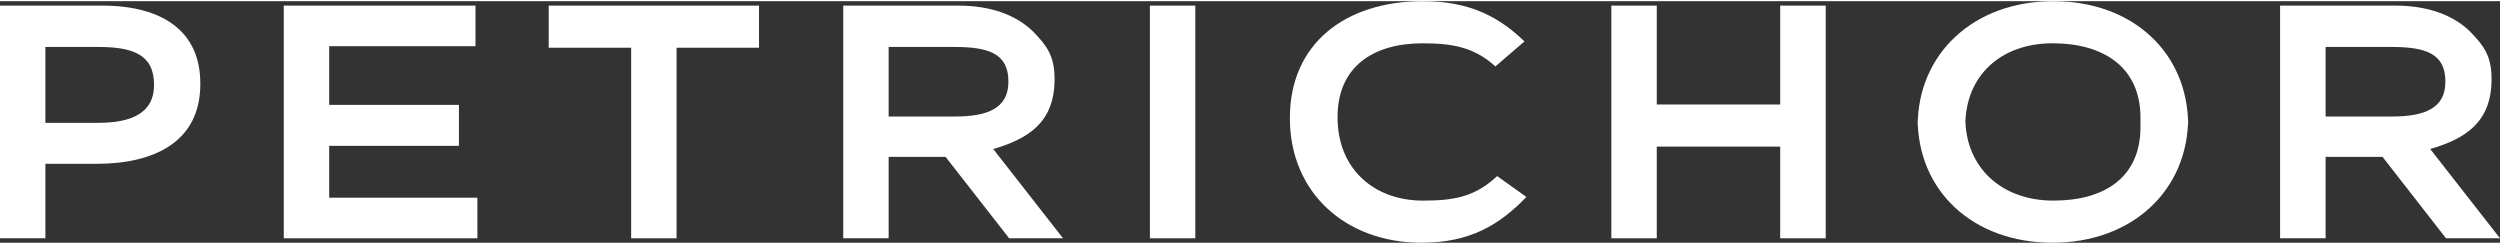 <?xml version="1.0" encoding="UTF-8"?> <!-- Creator: CorelDRAW 2020 (64-Bit) --> <svg xmlns="http://www.w3.org/2000/svg" xmlns:xlink="http://www.w3.org/1999/xlink" xmlns:xodm="http://www.corel.com/coreldraw/odm/2003" xml:space="preserve" width="246px" height="24px" style="shape-rendering:geometricPrecision; text-rendering:geometricPrecision; image-rendering:optimizeQuality; fill-rule:evenodd; clip-rule:evenodd" viewBox="0 0 19.769 1.91"><rect x="0" y="0" width="19.769" height="1.91" fill="#333333" stroke="none"/> <defs> <style type="text/css"> <![CDATA[ .fil0 {fill:white;fill-rule:nonzero} ]]> </style> </defs> <g id="Слой_x0020_1">  <path class="fil0" d="M0.777 0.962c0.272,0 0.441,-0.084 0.441,-0.297l0 -0.006c0,-0.239 -0.172,-0.297 -0.441,-0.297l-0.418 0 0 0.6 0.418 0zm-0.777 -0.927l0.806 0c0.48,0 0.778,0.203 0.778,0.615l0 0.006c0,0.459 -0.369,0.63 -0.819,0.63l-0.406 0 0 0.589 -0.359 0 0 -1.84z"></path> <polygon class="fil0" points="2.244,0.035 3.76,0.035 3.76,0.356 2.603,0.356 2.603,0.82 3.629,0.82 3.629,1.144 2.603,1.144 2.603,1.554 3.775,1.554 3.775,1.875 2.244,1.875 "></polygon> <polygon class="fil0" points="4.991,0.368 4.339,0.368 4.339,0.035 6.002,0.035 6.002,0.368 5.35,0.368 5.35,1.875 4.991,1.875 "></polygon> <path class="fil0" d="M7.553 0.912c0.257,0 0.421,-0.066 0.421,-0.273l0 -0.006c0,-0.219 -0.158,-0.271 -0.424,-0.271l-0.523 0 0 0.55 0.526 0zm-0.885 -0.877l0.911 0c0.257,0 0.459,0.076 0.59,0.205 0.109,0.111 0.17,0.194 0.17,0.372l0 0.006c0,0.336 -0.202,0.469 -0.485,0.551l0.552 0.706 -0.426 0 -0.503 -0.644 -0.45 0 0 0.644 -0.359 0 0 -1.84z"></path> <polygon class="fil0" points="9.093,1.875 9.452,1.875 9.452,0.035 9.093,0.035 "></polygon> <path class="fil0" d="M10.2 0.927l0 -0.006c0,-0.582 0.435,-0.921 1.052,-0.921 0.38,0 0.608,0.131 0.803,0.318l-0.23 0.198c-0.167,-0.152 -0.339,-0.183 -0.576,-0.183 -0.386,0 -0.672,0.182 -0.672,0.582l0 0.006c0,0.4 0.283,0.656 0.675,0.656 0.251,0 0.412,-0.031 0.587,-0.194l0.231 0.165c-0.213,0.222 -0.447,0.362 -0.83,0.362 -0.599,0 -1.04,-0.396 -1.04,-0.983z"></path> <polygon class="fil0" points="12.742,0.035 13.101,0.035 13.101,0.817 14.077,0.817 14.077,0.035 14.437,0.035 14.437,1.875 14.077,1.875 14.077,1.15 13.101,1.15 13.101,1.875 12.742,1.875 "></polygon> <path class="fil0" d="M16.926 0.995l0 -0.074c0,-0.397 -0.289,-0.588 -0.695,-0.588 -0.406,0 -0.69,0.253 -0.69,0.65l0 -0.062c0,0.397 0.289,0.656 0.696,0.656 0.406,0 0.689,-0.184 0.689,-0.582zm-1.762 -0.068l0 0.062c0,-0.575 0.444,-0.989 1.073,-0.989 0.628,0 1.066,0.408 1.066,0.983l0 -0.062c0,0.576 -0.444,0.989 -1.072,0.989 -0.629,0 -1.067,-0.408 -1.067,-0.983z"></path> <path class="fil0" d="M18.916 0.912c0.257,0 0.421,-0.066 0.421,-0.273l0 -0.006c0,-0.219 -0.158,-0.271 -0.424,-0.271l-0.523 0 0 0.55 0.526 0zm-0.886 -0.877l0.912 0c0.257,0 0.459,0.076 0.59,0.205 0.109,0.111 0.17,0.194 0.17,0.372l0 0.006c0,0.336 -0.202,0.469 -0.485,0.551l0.552 0.706 -0.427 0 -0.502 -0.644 -0.45 0 0 0.644 -0.36 0 0 -1.84z"></path> </g> </svg> 